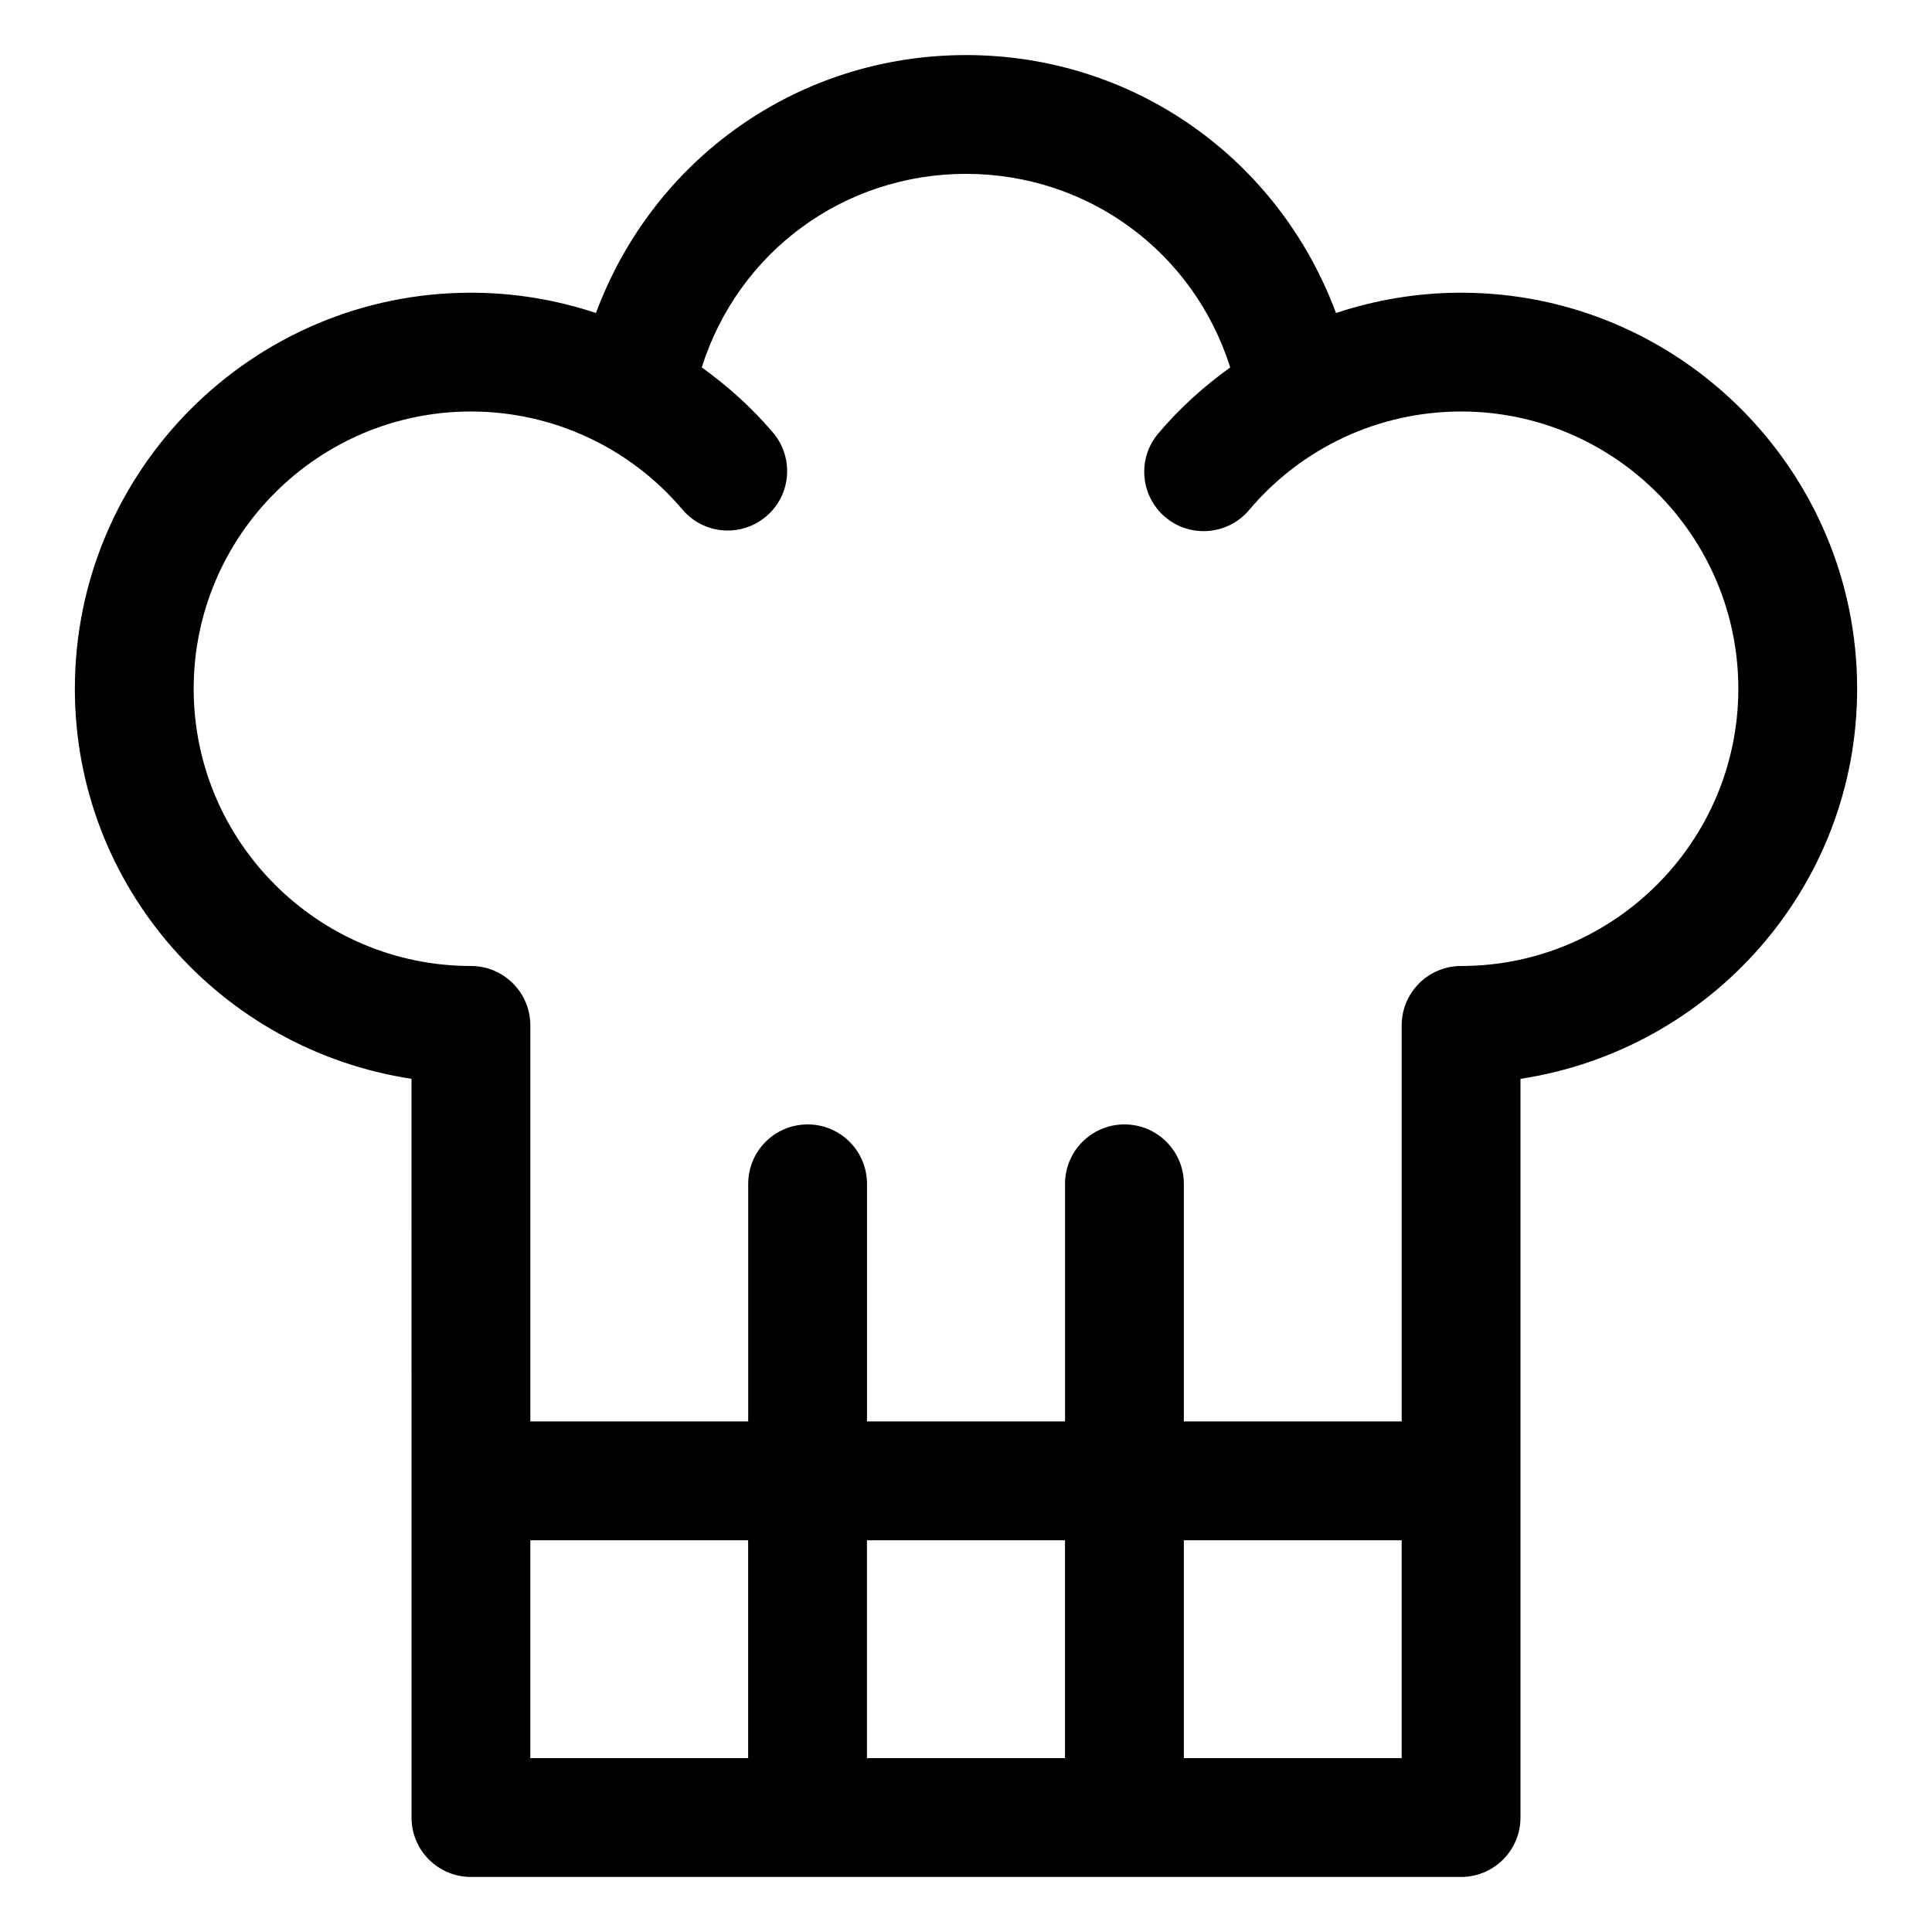 <?xml version="1.0" encoding="UTF-8"?>
<!-- Uploaded to: SVG Repo, www.svgrepo.com, Generator: SVG Repo Mixer Tools -->
<svg fill="#000000" width="800px" height="800px" version="1.1" viewBox="144 144 512 512" xmlns="http://www.w3.org/2000/svg">
 <path d="m531.2 221.57c-11.414 0-22.582 1.871-33.148 5.383-15.254-41.043-53.75-68.359-98.051-68.359-44.32 0-82.809 27.316-98.07 68.355-10.562-3.512-21.723-5.379-33.133-5.379-57.871 0-104.96 47.09-104.96 104.96 0 52.48 38.844 95.699 89.215 103.37l0.004 195.77c0 8.691 7.051 15.742 15.742 15.742h262.4c8.691 0 15.742-7.051 15.742-15.742v-195.77c50.375-7.672 89.219-50.887 89.219-103.37 0-57.871-47.09-104.96-104.96-104.96zm-246.66 330.62h57.727v57.727h-57.727zm89.215 0h52.48v57.727h-52.48zm141.7 57.727h-57.727v-57.727h57.727zm15.746-209.92c-8.691 0-15.742 7.051-15.742 15.742v104.96h-57.727v-62.977c0-8.691-7.051-15.742-15.742-15.742-8.691 0-15.742 7.051-15.742 15.742v62.977h-52.48v-62.977c0-8.691-7.051-15.742-15.742-15.742-8.691 0-15.742 7.051-15.742 15.742v62.977h-57.738v-104.96c0-8.691-7.055-15.742-15.746-15.742-40.508 0-73.473-32.965-73.473-73.473 0-40.508 32.965-73.473 73.473-73.473 21.629 0 42.047 9.473 56.047 25.973 5.656 6.672 15.578 7.441 22.203 1.824 6.621-5.617 7.441-15.551 1.824-22.18-5.613-6.617-12.012-12.348-18.902-17.305 9.707-30.691 37.742-51.289 70.031-51.289 32.277 0 60.301 20.598 70.02 51.293-6.965 5.012-13.422 10.809-19.074 17.516-5.617 6.641-4.758 16.586 1.887 22.18 6.602 5.574 16.562 4.758 22.18-1.887 14-16.602 34.477-26.125 56.188-26.125 40.508 0 73.473 32.965 73.473 73.473 0 40.508-32.965 73.473-73.473 73.473z"/>
</svg>